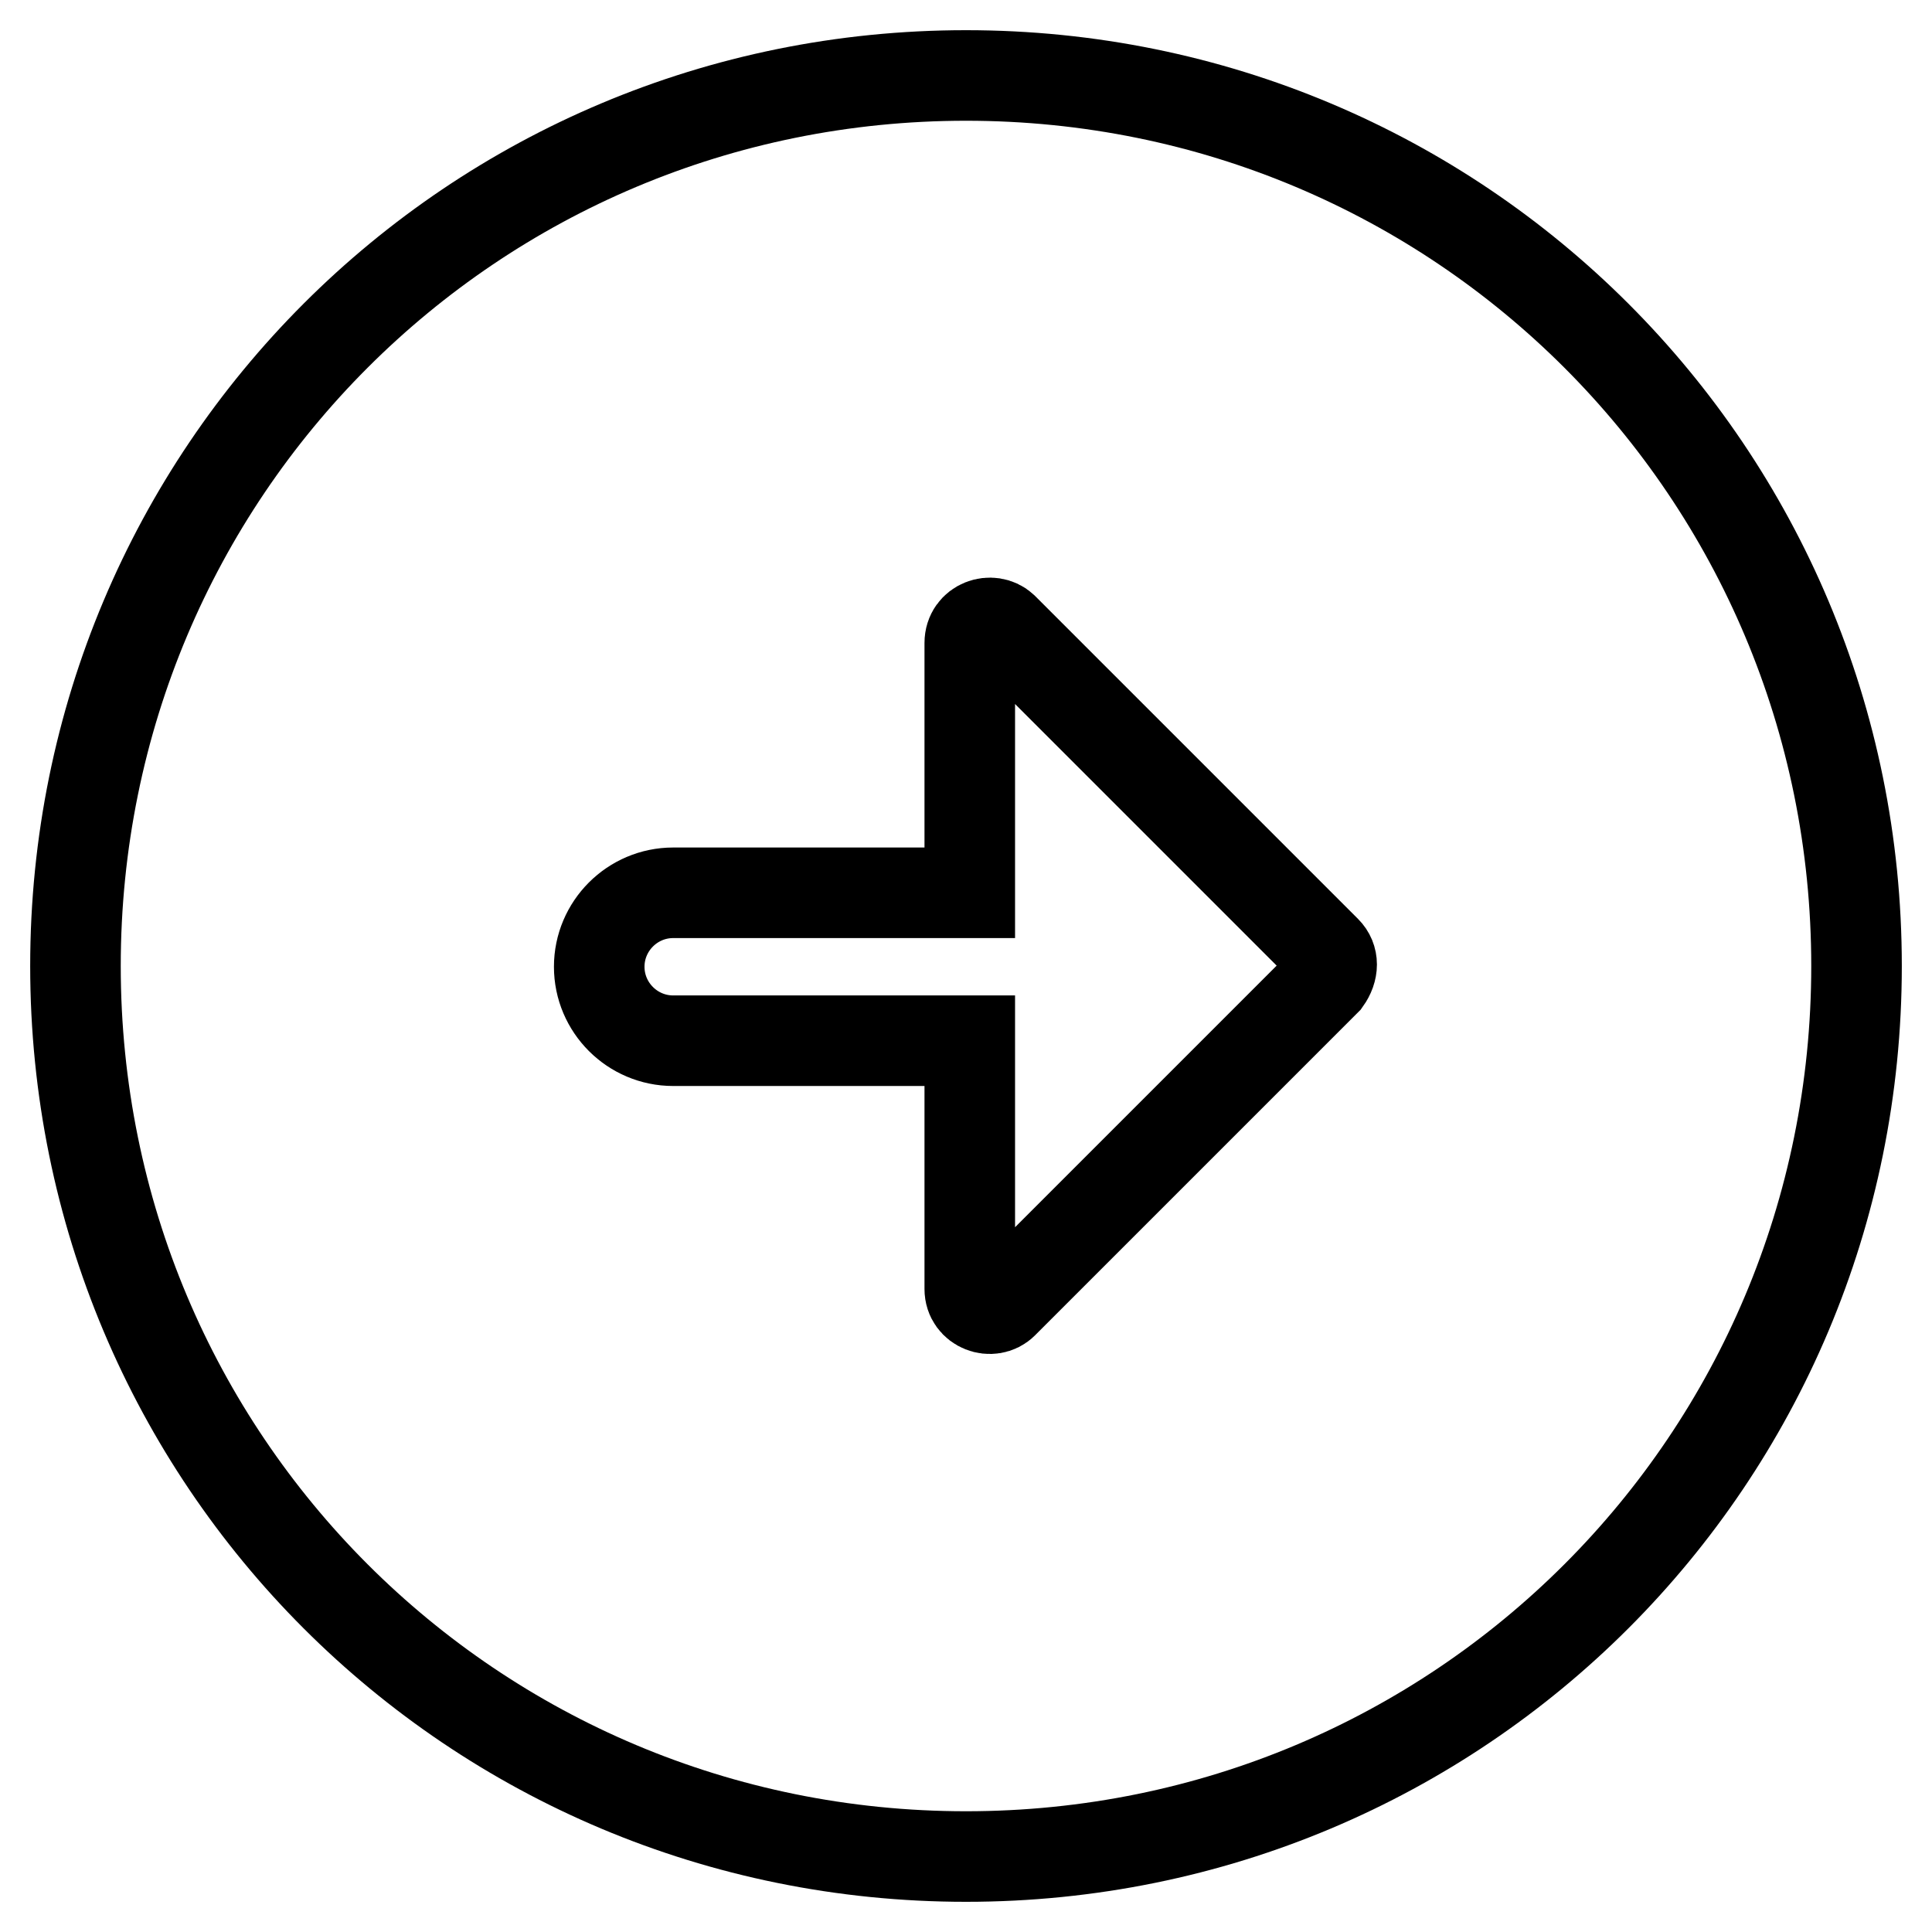 <?xml version="1.0" encoding="utf-8"?>
<!-- Svg Vector Icons : http://www.onlinewebfonts.com/icon -->
<!DOCTYPE svg PUBLIC "-//W3C//DTD SVG 1.1//EN" "http://www.w3.org/Graphics/SVG/1.1/DTD/svg11.dtd">
<svg version="1.1" xmlns="http://www.w3.org/2000/svg" xmlns:xlink="http://www.w3.org/1999/xlink" x="0px" y="0px" viewBox="0 0 256 256" enable-background="new 0 0 256 256" xml:space="preserve">
<g> <path stroke-width="12" fill-opacity="0" stroke="#000000"  d="M246,128c0-65.4-52.6-118-118-118S10,62.6,10,128c0,65.4,52.6,118,118,118S246,193.4,246,128z M128.5,170.8 v-32.9H89.2c-5.4,0-9.8-4.4-9.8-9.8c0-5.4,4.4-9.8,9.8-9.8h39.3V85.2c0-2.5,2.9-3.4,4.4-2l42.8,42.8c1,1,1,2.5,0,3.9l-42.8,42.8 C131.4,174.2,128.5,173.2,128.5,170.8L128.5,170.8z"/></g>
</svg>